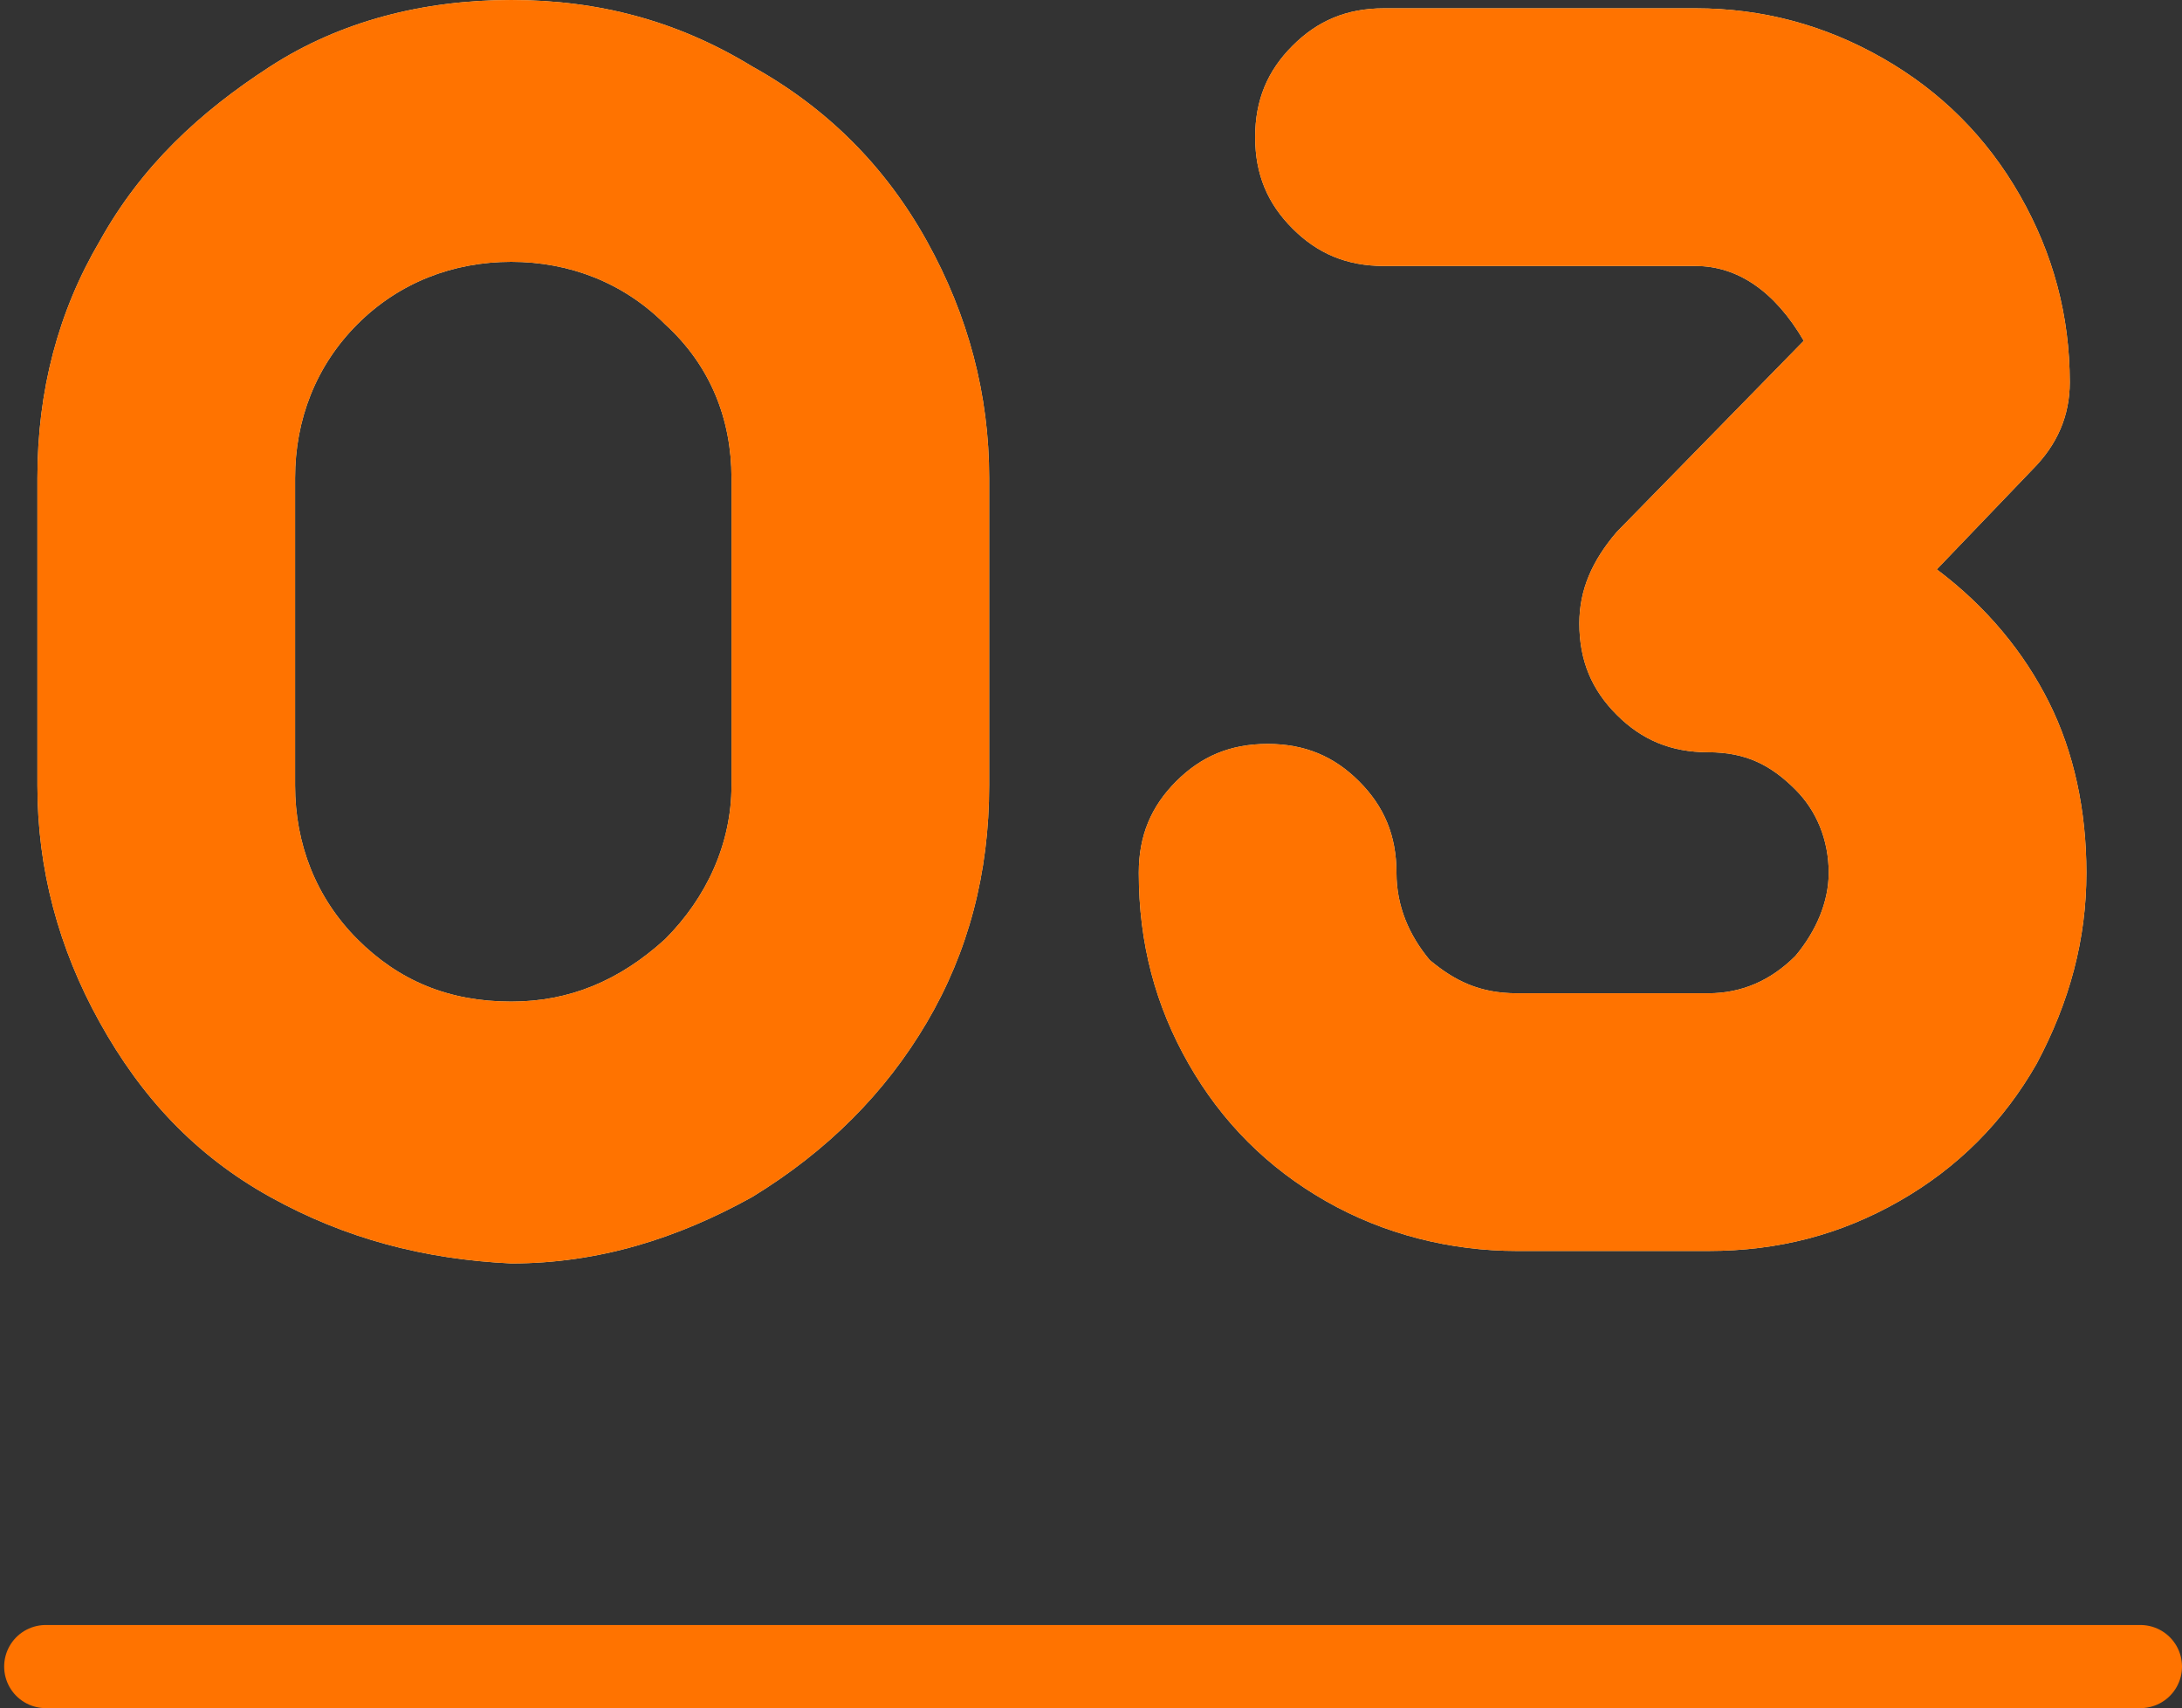 <?xml version="1.0" encoding="utf-8"?>
<!-- Generator: Adobe Illustrator 24.3.0, SVG Export Plug-In . SVG Version: 6.00 Build 0)  -->
<svg version="1.1" xmlns="http://www.w3.org/2000/svg" xmlns:xlink="http://www.w3.org/1999/xlink" x="0px" y="0px"
	 viewBox="0 0 52.5 41.1" style="enable-background:new 0 0 52.5 41.1;" xml:space="preserve">
<rect x="0" y="0" width="52.5" height="41.1" fill="#333333" stroke="none"/>
<style type="text/css">
	.st0{fill:#FFEBB4;}
	.st1{fill:#FF7300;}
	.st2{fill:none;stroke:#FF7300;stroke-width:2;stroke-linecap:round;stroke-miterlimit:10;}
</style>
<g id="レイヤー_1">
	<g id="レイヤー_1_1_">
	</g>
</g>
<g id="naka">
	<g>
		<g>
			<g>
				<path class="st0" d="M6.5,28.8c-1.8-1-3.1-2.4-4.1-4.2c-1-1.8-1.5-3.7-1.5-5.7v-7.4c0-2.1,0.5-4,1.5-5.7c1-1.8,2.4-3.1,4.1-4.2
					S10.2,0,12.3,0c2.1,0,4,0.5,5.8,1.6c1.8,1,3.2,2.4,4.2,4.2s1.5,3.7,1.5,5.7v7.4c0,2.1-0.5,4-1.5,5.7s-2.4,3.1-4.2,4.2
					c-1.8,1-3.7,1.6-5.8,1.6C10.2,30.3,8.3,29.8,6.5,28.8z M16,22.6c1-1,1.6-2.3,1.6-3.7v-7.4c0-1.4-0.5-2.7-1.6-3.7
					c-1-1-2.3-1.5-3.7-1.5c-1.4,0-2.7,0.5-3.7,1.5c-1,1-1.5,2.3-1.5,3.7v7.4c0,1.4,0.5,2.7,1.5,3.7c1,1,2.2,1.5,3.7,1.5
					C13.7,24.1,14.9,23.6,16,22.6z"/>
				<path class="st0" d="M49.3,16.9c0.6,1.2,0.9,2.6,0.9,4.1c0,1.6-0.4,3.1-1.2,4.6c-0.8,1.4-1.9,2.5-3.3,3.3
					c-1.4,0.8-2.9,1.2-4.6,1.2h-4.6c-1.6,0-3.2-0.4-4.6-1.2c-1.4-0.8-2.5-1.9-3.3-3.3c-0.8-1.4-1.2-2.9-1.2-4.6
					c0-0.9,0.3-1.6,0.9-2.2c0.6-0.6,1.3-0.9,2.2-0.9c0.9,0,1.6,0.3,2.2,0.9c0.6,0.6,0.9,1.3,0.9,2.2c0,0.8,0.3,1.5,0.8,2.1
					c0.6,0.5,1.2,0.8,2.1,0.8h4.6c0.8,0,1.5-0.3,2.1-0.9c0.5-0.6,0.8-1.3,0.8-2c0-0.8-0.3-1.5-0.8-2c-0.6-0.6-1.2-0.9-2.1-0.9
					s-1.6-0.3-2.2-0.9c-0.6-0.6-0.9-1.3-0.9-2.2c0-0.8,0.3-1.5,0.9-2.2l4.5-4.6c-0.7-1.2-1.6-1.8-2.6-1.8h-7.5
					c-0.9,0-1.6-0.3-2.2-0.9c-0.6-0.6-0.9-1.3-0.9-2.2c0-0.9,0.3-1.6,0.9-2.2c0.6-0.6,1.3-0.9,2.2-0.9h7.5c1.6,0,3.1,0.4,4.5,1.2
					c1.4,0.8,2.5,1.9,3.3,3.3c0.8,1.4,1.2,2.9,1.2,4.5c0,0.8-0.3,1.5-0.9,2.1l-2.3,2.4C47.8,14.6,48.7,15.7,49.3,16.9z"/>
			</g>
			<g>
				<path class="st1" d="M6.5,28.8c-1.8-1-3.1-2.4-4.1-4.2c-1-1.8-1.5-3.7-1.5-5.7v-7.4c0-2.1,0.5-4,1.5-5.7c1-1.8,2.4-3.1,4.1-4.2
					S10.2,0,12.3,0c2.1,0,4,0.5,5.8,1.6c1.8,1,3.2,2.4,4.2,4.2s1.5,3.7,1.5,5.7v7.4c0,2.1-0.5,4-1.5,5.7s-2.4,3.1-4.2,4.2
					c-1.8,1-3.7,1.6-5.8,1.6C10.2,30.3,8.3,29.8,6.5,28.8z M16,22.6c1-1,1.6-2.3,1.6-3.7v-7.4c0-1.4-0.5-2.7-1.6-3.7
					c-1-1-2.3-1.5-3.7-1.5c-1.4,0-2.7,0.5-3.7,1.5c-1,1-1.5,2.3-1.5,3.7v7.4c0,1.4,0.5,2.7,1.5,3.7c1,1,2.2,1.5,3.7,1.5
					C13.7,24.1,14.9,23.6,16,22.6z"/>
				<path class="st1" d="M49.3,16.9c0.6,1.2,0.9,2.6,0.9,4.1c0,1.6-0.4,3.1-1.2,4.6c-0.8,1.4-1.9,2.5-3.3,3.3
					c-1.4,0.8-2.9,1.2-4.6,1.2h-4.6c-1.6,0-3.2-0.4-4.6-1.2c-1.4-0.8-2.5-1.9-3.3-3.3c-0.8-1.4-1.2-2.9-1.2-4.6
					c0-0.9,0.3-1.6,0.9-2.2c0.6-0.6,1.3-0.9,2.2-0.9c0.9,0,1.6,0.3,2.2,0.9c0.6,0.6,0.9,1.3,0.9,2.2c0,0.8,0.3,1.5,0.8,2.1
					c0.6,0.5,1.2,0.8,2.1,0.8h4.6c0.8,0,1.5-0.3,2.1-0.9c0.5-0.6,0.8-1.3,0.8-2c0-0.8-0.3-1.5-0.8-2c-0.6-0.6-1.2-0.9-2.1-0.9
					s-1.6-0.3-2.2-0.9c-0.6-0.6-0.9-1.3-0.9-2.2c0-0.8,0.3-1.5,0.9-2.2l4.5-4.6c-0.7-1.2-1.6-1.8-2.6-1.8h-7.5
					c-0.9,0-1.6-0.3-2.2-0.9c-0.6-0.6-0.9-1.3-0.9-2.2c0-0.9,0.3-1.6,0.9-2.2c0.6-0.6,1.3-0.9,2.2-0.9h7.5c1.6,0,3.1,0.4,4.5,1.2
					c1.4,0.8,2.5,1.9,3.3,3.3c0.8,1.4,1.2,2.9,1.2,4.5c0,0.8-0.3,1.5-0.9,2.1l-2.3,2.4C47.8,14.6,48.7,15.7,49.3,16.9z"/>
			</g>
		</g>
		<line class="st2" x1="1.1" y1="40.1" x2="51.5" y2="40.1"/>
	</g>
</g>
</svg>
